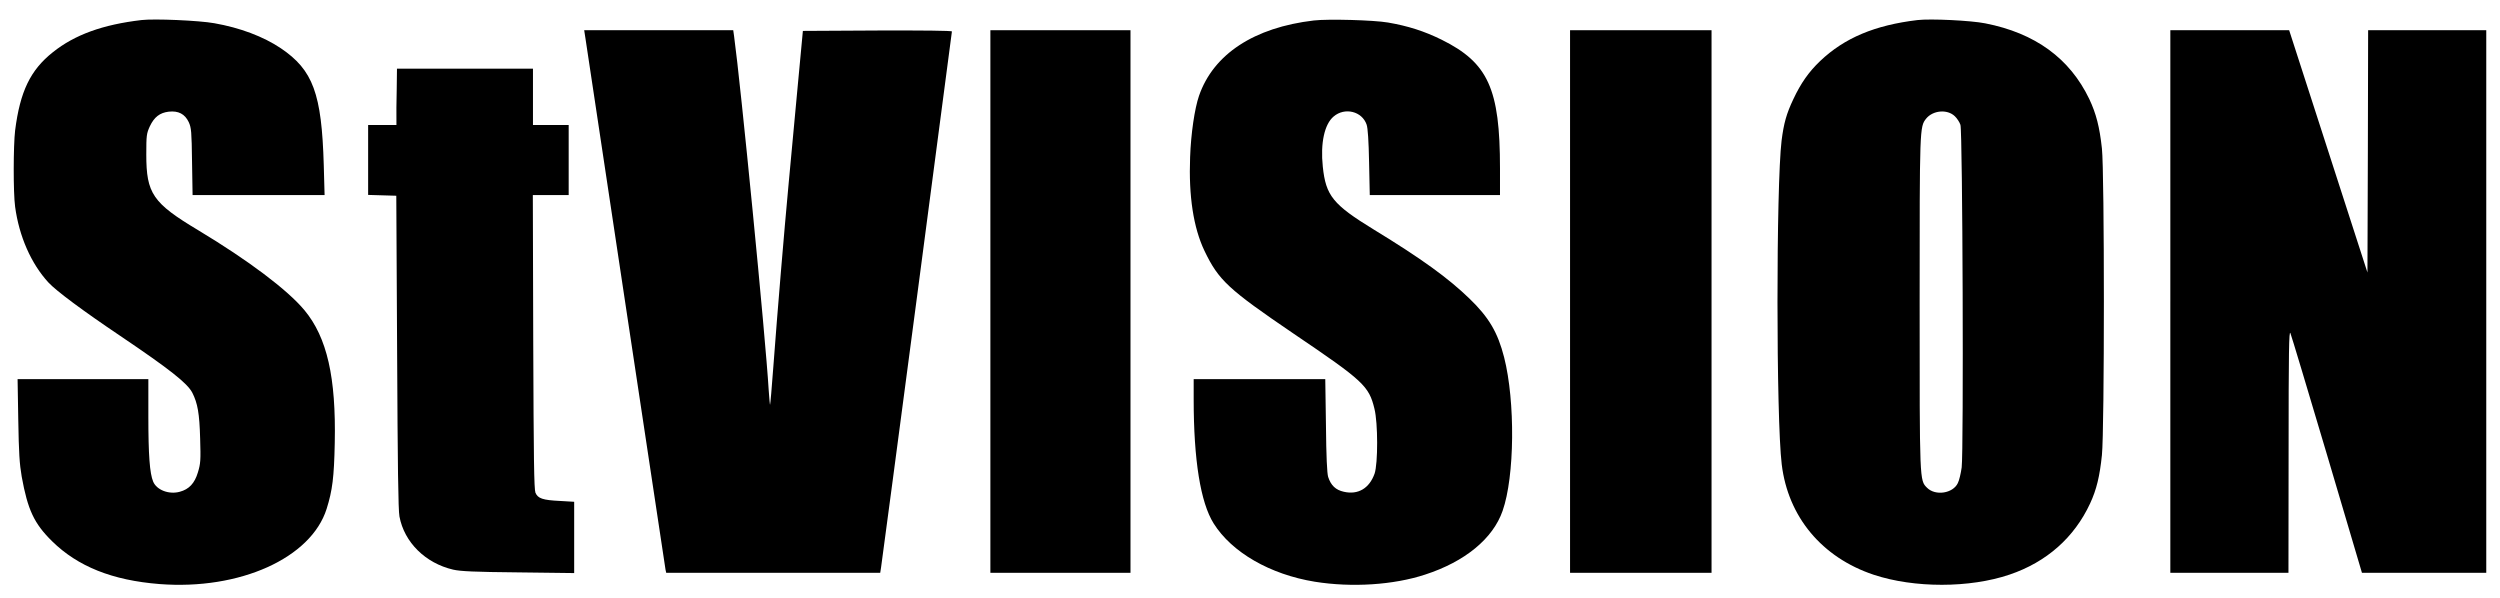 <?xml version="1.0" standalone="no"?>
<!DOCTYPE svg PUBLIC "-//W3C//DTD SVG 20010904//EN"
 "http://www.w3.org/TR/2001/REC-SVG-20010904/DTD/svg10.dtd">
<svg version="1.0" xmlns="http://www.w3.org/2000/svg"
 width="1820pt" height="435pt" viewBox="0 0 1820 435"
 preserveAspectRatio="xMidYMid meet">

<g transform="translate(0,435) scale(0.1,-0.1)"
fill="#000000" stroke="none">
<path d="M1030 4204 c-282 -33 -486 -107 -645 -234 -164 -130 -239 -286 -275
-570 -13 -110 -14 -452 0 -555 29 -216 117 -415 242 -551 56 -61 251 -206 523
-389 363 -245 489 -345 525 -414 39 -77 52 -151 57 -333 5 -160 3 -183 -16
-246 -24 -81 -65 -124 -132 -142 -79 -22 -169 13 -194 74 -25 59 -35 195 -35
473 l0 273 -476 0 -476 0 5 -297 c4 -241 9 -320 25 -413 44 -242 90 -341 221
-470 187 -184 439 -285 783 -312 583 -45 1103 189 1216 548 42 134 54 229 59
479 10 478 -56 768 -220 966 -124 149 -407 362 -774 583 -331 198 -378 267
-378 551 0 141 2 153 26 206 32 67 72 98 137 106 71 8 118 -17 146 -76 19 -42
21 -68 24 -288 l4 -243 480 0 481 0 -6 218 c-15 522 -78 692 -313 851 -127 85
-296 149 -484 182 -111 20 -437 34 -530 23z"/>
<path d="M9565 4201 c-435 -51 -731 -245 -836 -548 -32 -93 -59 -275 -65 -447
-11 -283 24 -514 105 -683 103 -214 172 -278 650 -603 507 -343 547 -380 587
-546 26 -103 26 -399 1 -472 -38 -107 -120 -156 -224 -132 -59 13 -94 46 -114
108 -8 25 -14 150 -16 374 l-5 338 -479 0 -479 0 0 -147 c0 -443 50 -751 145
-903 132 -211 411 -372 737 -425 269 -43 572 -24 803 52 290 94 494 262 564
464 88 250 93 796 11 1118 -46 180 -110 290 -252 427 -155 150 -348 290 -697
503 -297 182 -349 246 -371 458 -18 171 12 309 79 365 81 69 207 38 240 -59 9
-25 15 -119 18 -275 l5 -238 474 0 474 0 0 194 c0 580 -86 769 -425 937 -128
63 -245 100 -390 125 -104 18 -437 27 -540 15z"/>
<path d="M13960 4204 c-311 -37 -532 -130 -709 -298 -83 -79 -141 -162 -195
-277 -51 -107 -70 -177 -86 -302 -40 -329 -40 -2022 1 -2358 46 -381 292 -677
669 -803 295 -98 699 -98 990 1 269 91 471 270 586 518 47 101 70 198 86 352
19 185 19 2056 0 2232 -17 157 -42 254 -92 360 -142 296 -394 480 -757 551
-104 21 -399 35 -493 24z m271 -700 c16 -15 35 -44 41 -63 16 -48 24 -2376 9
-2494 -6 -43 -18 -95 -28 -114 -35 -75 -163 -95 -224 -34 -55 55 -54 40 -54
1346 0 1276 0 1281 47 1341 49 61 154 71 209 18z"/>
<path d="M4261 4078 c4 -29 137 -908 294 -1953 157 -1045 288 -1910 290 -1922
l5 -23 779 0 779 0 6 38 c9 54 516 3892 516 3903 0 6 -213 8 -542 7 l-543 -3
-37 -395 c-20 -217 -50 -541 -67 -720 -33 -355 -79 -900 -111 -1329 -11 -151
-22 -276 -24 -278 -1 -2 -6 47 -10 109 -22 376 -205 2238 -252 2576 l-6 42
-543 0 -542 0 8 -52z"/>
<path d="M7210 2155 l0 -1975 510 0 510 0 0 1975 0 1975 -510 0 -510 0 0
-1975z"/>
<path d="M11430 2155 l0 -1975 515 0 515 0 0 1975 0 1975 -515 0 -515 0 0
-1975z"/>
<path d="M15800 2155 l0 -1975 430 0 430 0 1 888 c0 723 3 881 13 857 7 -16
127 -416 267 -887 l254 -858 453 0 452 0 0 1975 0 1975 -430 0 -430 0 -2 -882
-3 -882 -285 882 -285 882 -432 0 -433 0 0 -1975z"/>
<path d="M2888 3693 c-2 -87 -3 -179 -2 -205 l0 -48 -103 0 -103 0 0 -255 0
-254 103 -3 102 -3 6 -1135 c4 -828 8 -1153 17 -1200 35 -188 189 -340 391
-387 52 -12 153 -17 474 -20 l407 -5 0 260 0 259 -102 6 c-127 6 -162 18 -180
60 -10 26 -13 245 -16 1100 l-3 1067 131 0 130 0 0 255 0 255 -130 0 -130 0 0
205 0 205 -495 0 -495 0 -2 -157z"/>
</g>
</svg>
